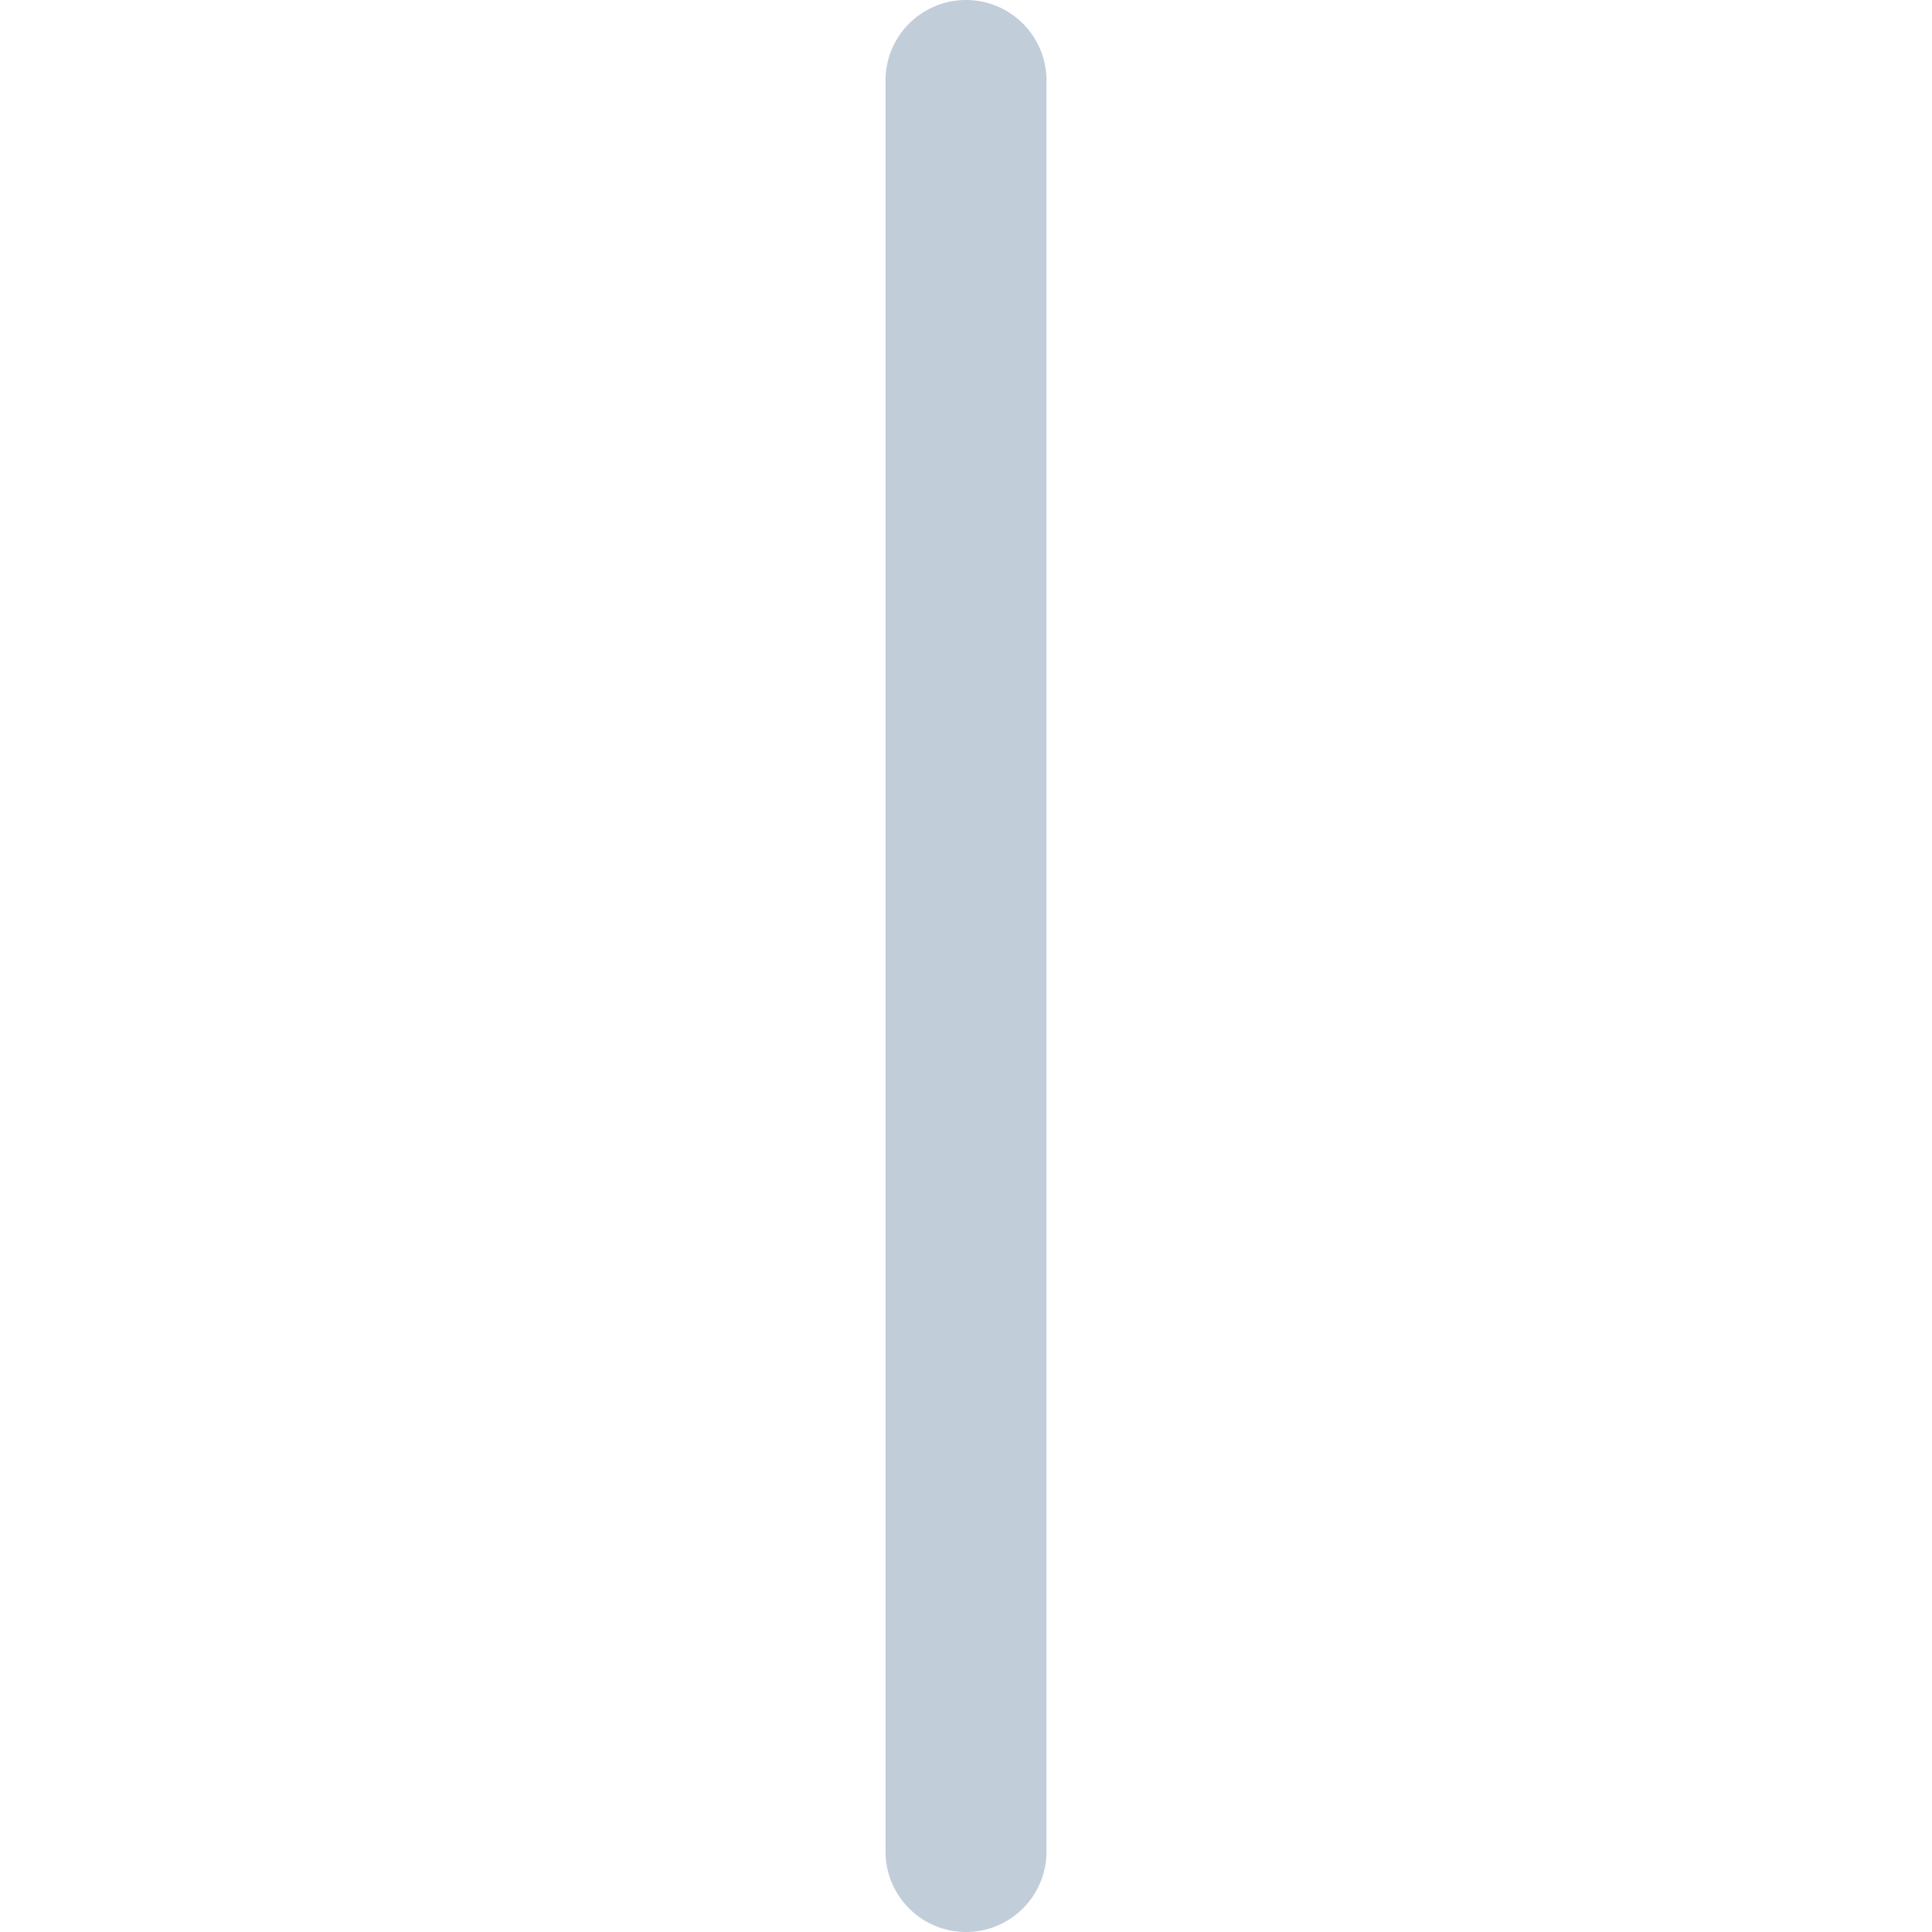 <svg viewBox="0 0 24 24" xmlns="http://www.w3.org/2000/svg">
	<path
		d="
			M 12  1
			L 12 23
		"
		fill="none"
		stroke="#C1CDD9"
		stroke-width="2"
		stroke-linecap="round"
		stroke-linejoin="round"
	/>
</svg>
